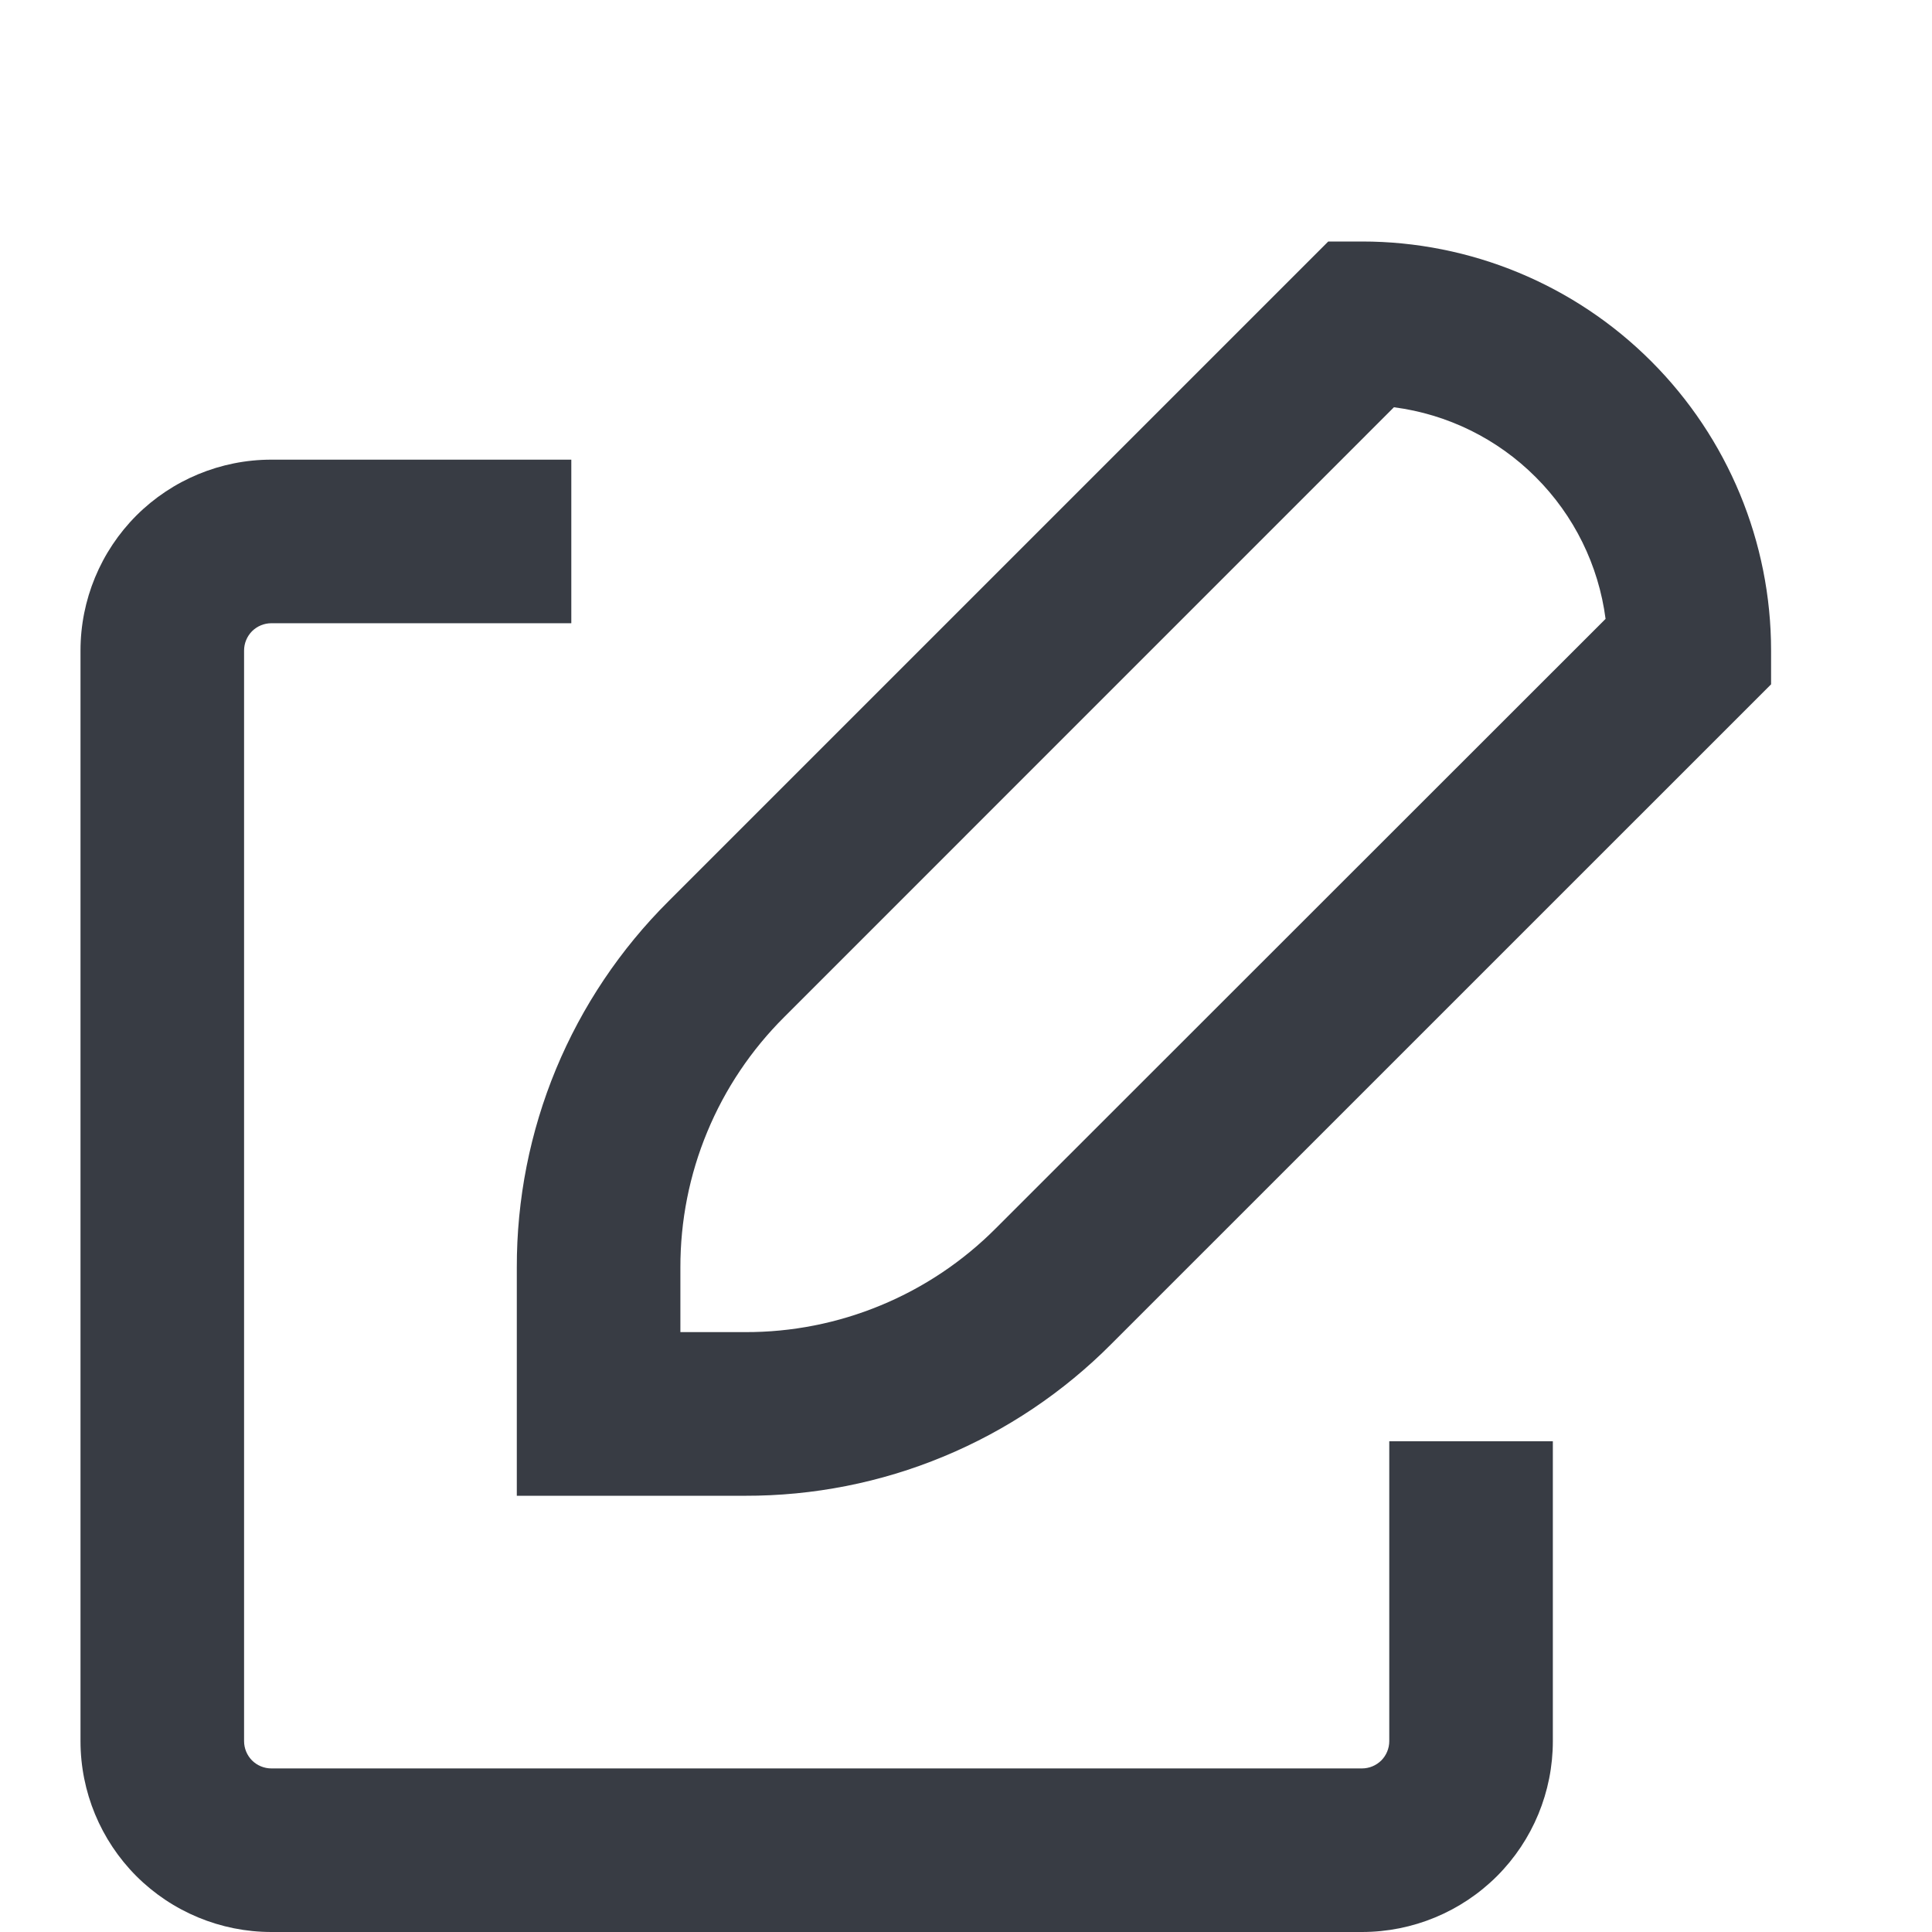 <svg width="24" height="24" viewBox="0 0 24 24" fill="none" xmlns="http://www.w3.org/2000/svg">
<path d="M22.001 8.081C22.001 6.733 21.465 5.441 20.512 4.488C19.56 3.535 18.267 3 16.92 3H16.5L8.307 11.193C7.707 11.79 7.231 12.499 6.907 13.28C6.583 14.062 6.418 14.9 6.42 15.746V18.581H9.255C10.101 18.583 10.939 18.418 11.72 18.094C12.502 17.77 13.211 17.294 13.807 16.694L22.001 8.501V8.081ZM12.371 15.258C11.963 15.668 11.477 15.994 10.942 16.215C10.407 16.437 9.834 16.55 9.255 16.548H8.452V15.746C8.451 15.167 8.564 14.594 8.786 14.06C9.007 13.526 9.333 13.041 9.743 12.633L17.316 5.059C17.983 5.146 18.602 5.451 19.077 5.927C19.553 6.402 19.858 7.021 19.945 7.688L12.371 15.258Z" fill="#383C44"/>
<path d="M1 21.629C1 22.258 1.25 22.861 1.694 23.306C2.139 23.75 2.742 24 3.371 24H16.919C17.548 24 18.151 23.75 18.596 23.306C19.041 22.861 19.29 22.258 19.29 21.629V17.904H17.258V21.629C17.258 21.719 17.222 21.805 17.159 21.869C17.095 21.932 17.009 21.968 16.919 21.968H3.371C3.281 21.968 3.195 21.932 3.131 21.869C3.068 21.805 3.032 21.719 3.032 21.629V8.081C3.032 7.991 3.068 7.905 3.131 7.841C3.195 7.778 3.281 7.742 3.371 7.742H7.097V5.71H3.371C2.742 5.71 2.139 5.96 1.694 6.404C1.25 6.849 1 7.452 1 8.081V21.629Z" fill="#383C44"/>
</svg>
